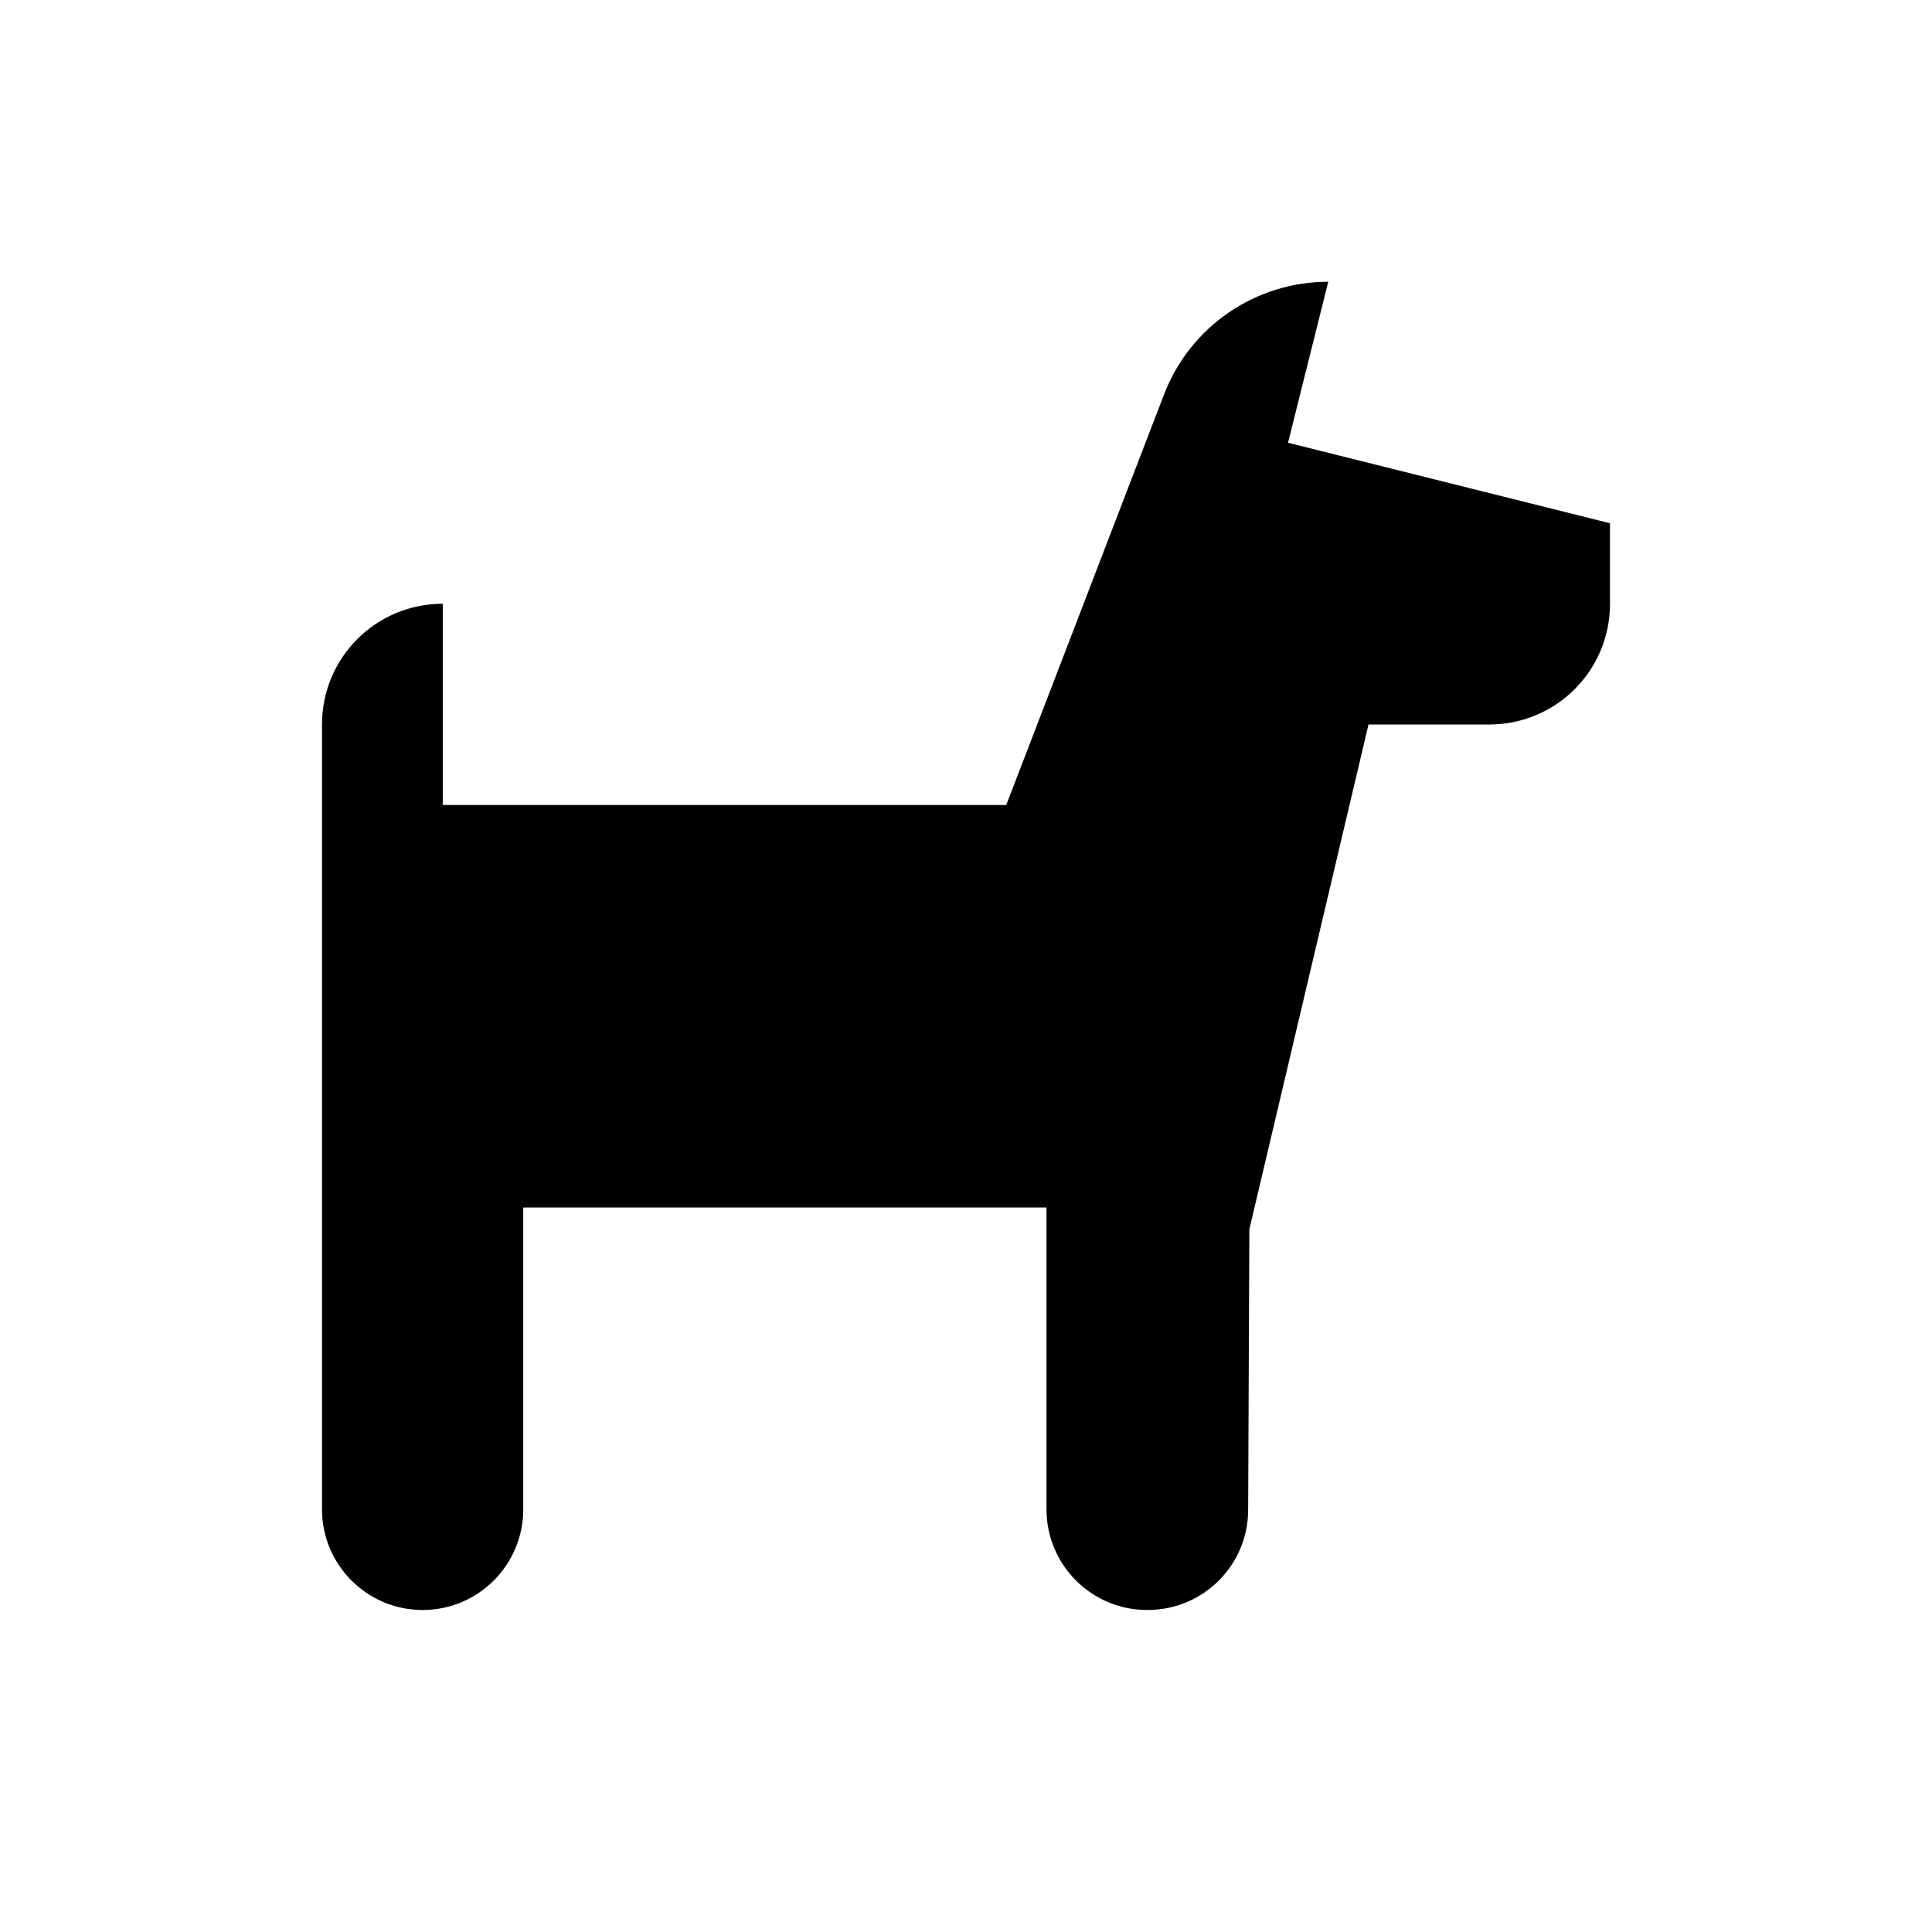 <?xml version="1.0" encoding="UTF-8"?> <svg xmlns="http://www.w3.org/2000/svg" id="Outlined_Icons" data-name="Outlined Icons" viewBox="0 0 48 48"><defs><style> .cls-1 { stroke-width: 0px; } </style></defs><path class="cls-1" d="m34,18l-2.96,12.54-.03,6.97c0,1.38-1.12,2.49-2.5,2.49h-.01c-1.38,0-2.5-1.12-2.5-2.5v-7.5s-13,0-13,0v7.5c0,1.38-1.12,2.5-2.5,2.5h0c-1.38,0-2.5-1.12-2.5-2.5v-19.5c0-1.66,1.34-3,3-3h0v5h14l3.92-10.2c.65-1.69,2.27-2.8,4.08-2.8h0l-1,4,8,2v2c0,1.66-1.34,3-3,3h-3Z"></path></svg> 